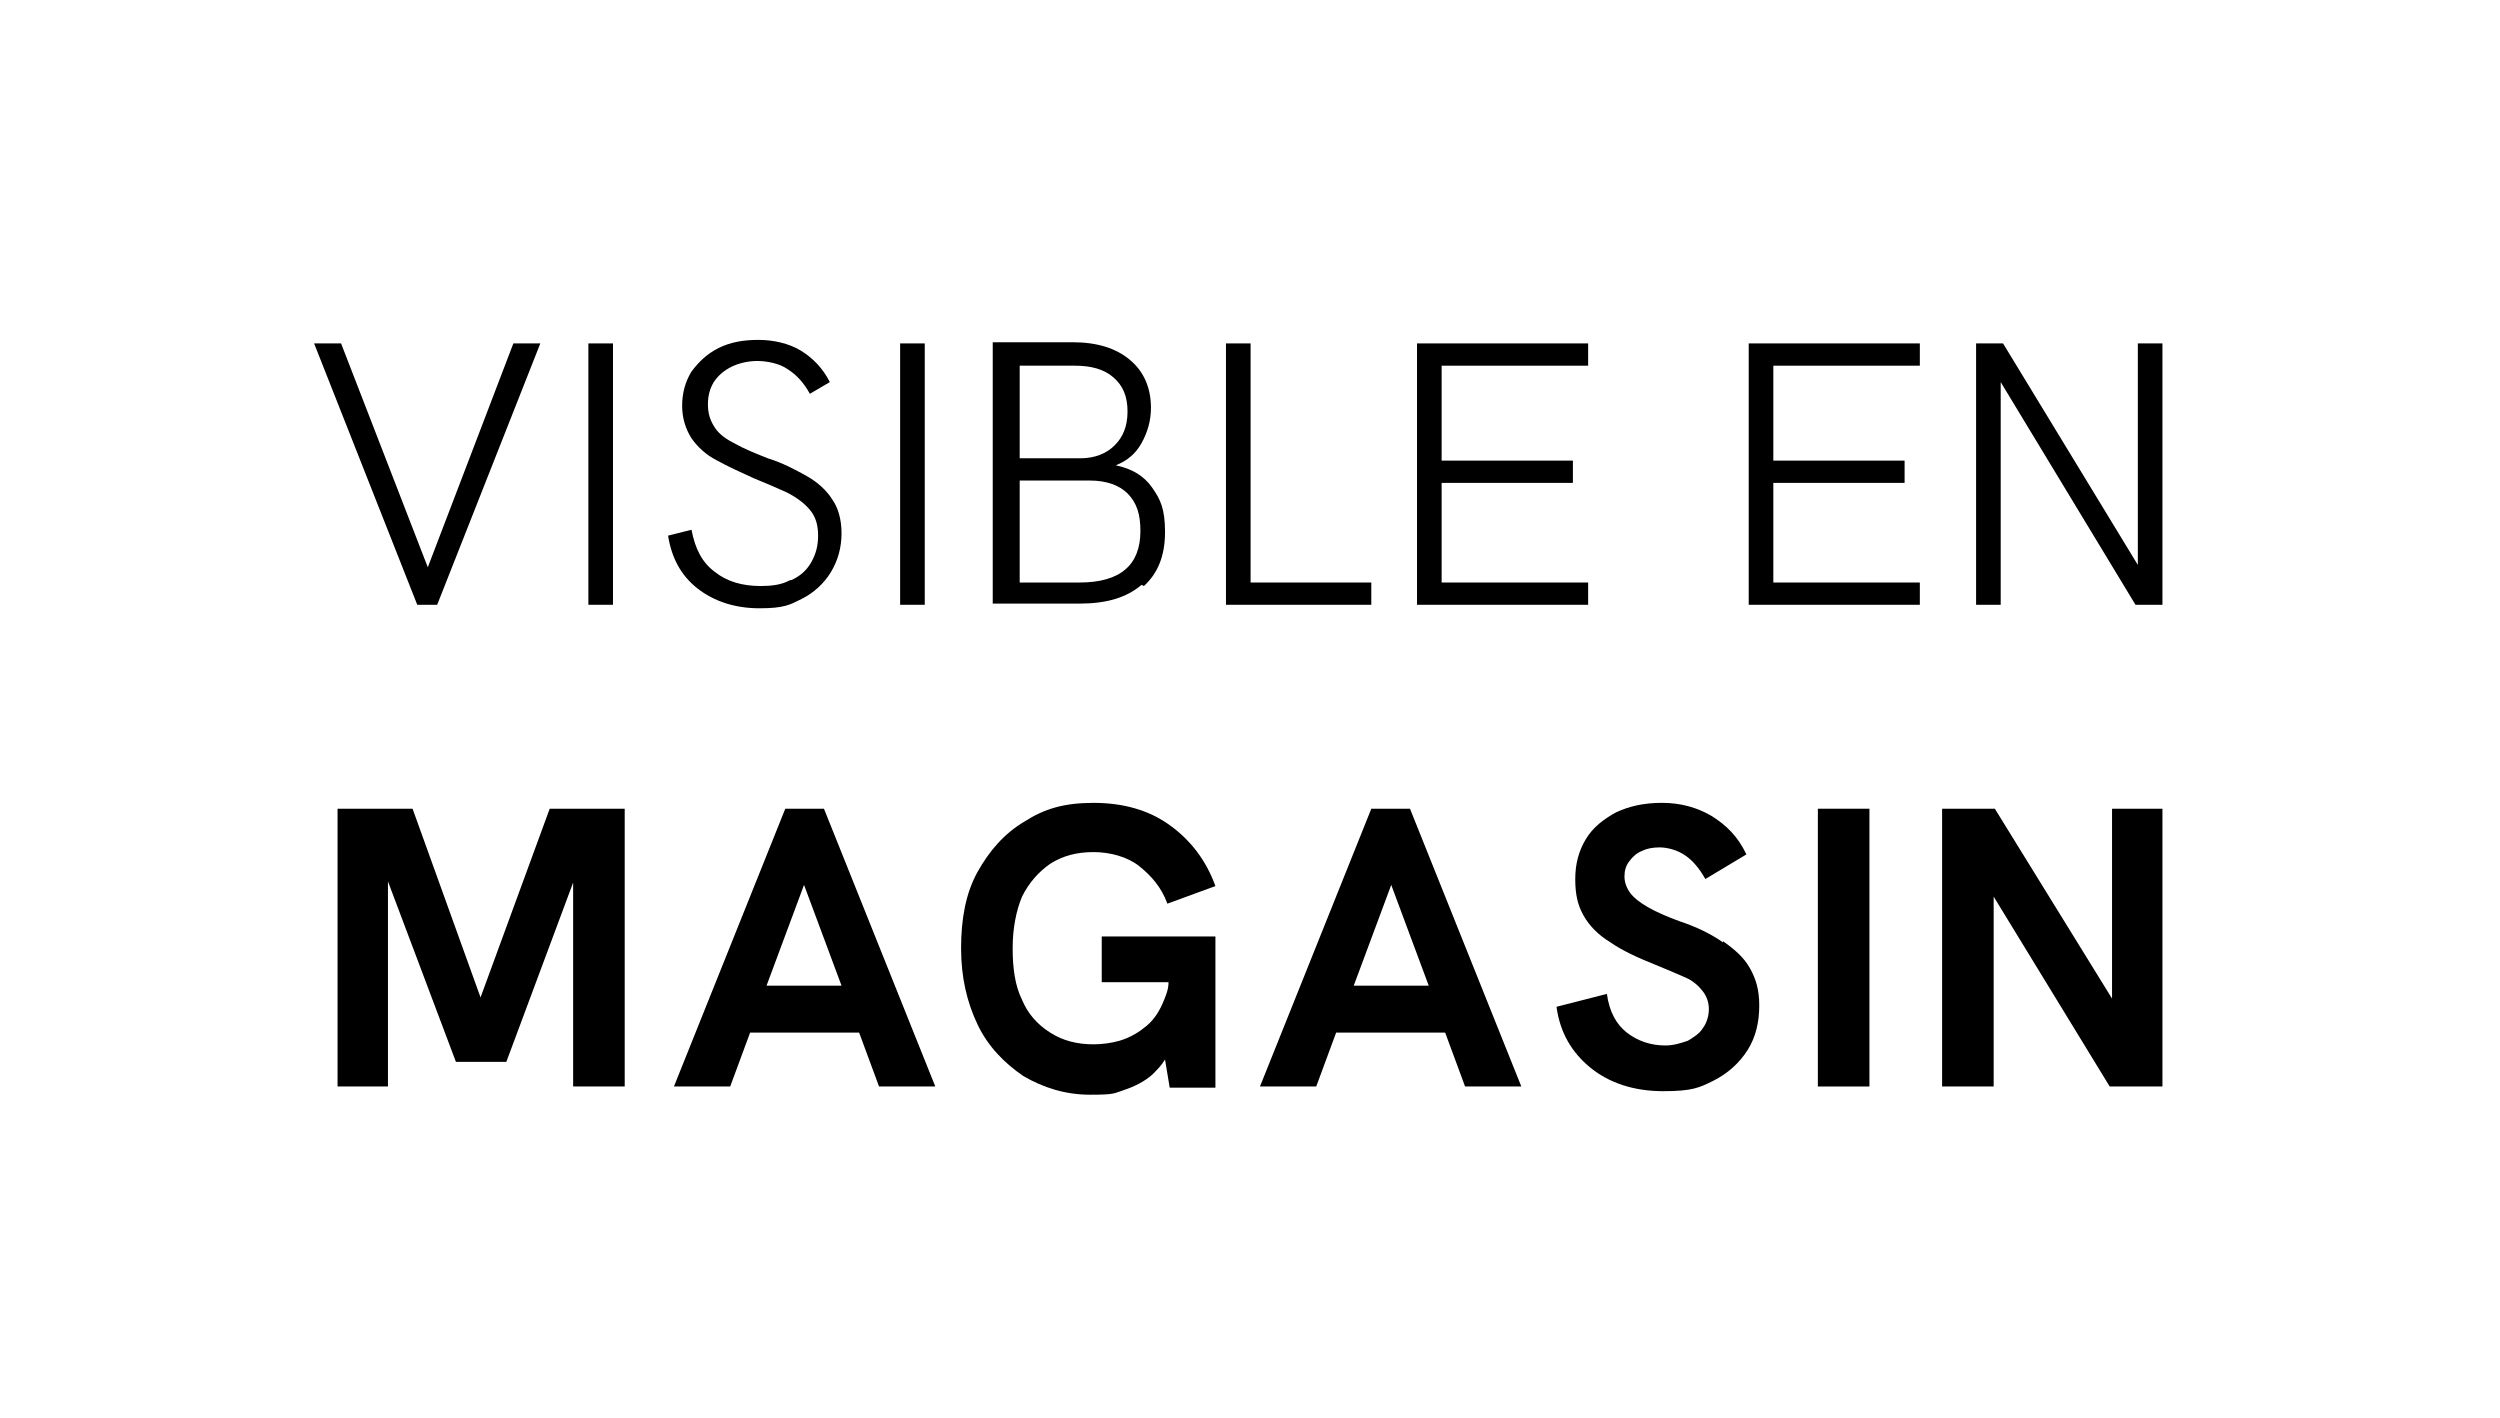 <?xml version="1.0" encoding="UTF-8"?>
<svg id="Calque_1" xmlns="http://www.w3.org/2000/svg" version="1.1" xmlns:xlink="http://www.w3.org/1999/xlink" viewBox="0 0 213.3 121">
  <!-- Generator: Adobe Illustrator 29.2.1, SVG Export Plug-In . SVG Version: 2.1.0 Build 116)  -->
  <defs>
    <style>
      .st0 {
        fill: #fff;
      }
    </style>
  </defs>
  <rect class="st0" x="-.1" width="213.6" height="121"/>
  <g>
    <polygon points="37.3 51.6 46.1 29.3 43.8 29.3 36.5 48.4 29.1 29.3 26.8 29.3 35.6 51.6 37.3 51.6"/>
    <rect x="50.2" y="29.3" width="2.1" height="22.3"/>
    <path d="M67.4,49.5c-.7.4-1.6.5-2.5.5-1.6,0-2.9-.4-3.9-1.2-1.1-.8-1.7-2-2-3.6l-2,.5c.3,1.9,1.1,3.4,2.5,4.5,1.4,1.1,3.2,1.7,5.3,1.7s2.6-.3,3.6-.8c1-.5,1.9-1.3,2.5-2.3s.9-2.1.9-3.3-.3-2.2-.8-2.9c-.5-.8-1.3-1.5-2.2-2s-2-1.1-3.3-1.5c-1-.4-2-.8-2.7-1.2-.8-.4-1.4-.8-1.8-1.4s-.6-1.2-.6-2,.2-1.4.5-1.9c.4-.6.9-1,1.5-1.3.6-.3,1.4-.5,2.2-.5s1.9.2,2.6.7c.8.5,1.4,1.2,1.9,2.1l1.7-1c-.6-1.2-1.5-2.1-2.5-2.7-1-.6-2.3-.9-3.6-.9s-2.4.2-3.4.7c-1,.5-1.7,1.2-2.3,2-.5.8-.8,1.8-.8,2.9s.3,2,.8,2.8c.5.7,1.2,1.4,2.2,1.9.9.5,2,1,3.1,1.5,1,.4,1.9.8,2.8,1.2.8.4,1.5.9,2,1.5.5.6.7,1.3.7,2.2s-.2,1.6-.6,2.3c-.4.7-1,1.2-1.7,1.5Z"/>
    <rect x="76.8" y="29.3" width="2.1" height="22.3"/>
    <path d="M97.6,50c1.2-1.1,1.8-2.6,1.8-4.6s-.4-2.8-1.1-3.8c-.7-1-1.7-1.6-3.1-1.9,1-.4,1.7-1,2.2-1.9s.8-1.9.8-3c0-1.7-.6-3.1-1.8-4.1-1.2-1-2.8-1.5-4.9-1.5h-6.8v22.3h7.4c2.3,0,4-.5,5.3-1.6ZM87,31.2h4.7c1.4,0,2.5.3,3.3,1,.8.7,1.2,1.6,1.2,2.9s-.4,2.2-1.1,2.9c-.7.7-1.7,1.1-2.9,1.1h-5.2v-7.9ZM87,49.7v-8.7h6c1.4,0,2.5.4,3.2,1.1.8.8,1.1,1.8,1.1,3.2,0,2.9-1.7,4.4-5.2,4.4h-5.2Z"/>
    <polygon points="117 49.7 106.7 49.7 106.7 29.3 104.6 29.3 104.6 51.6 117 51.6 117 49.7"/>
    <polygon points="135.5 49.7 123 49.7 123 41.2 134.2 41.2 134.2 39.3 123 39.3 123 31.2 135.5 31.2 135.5 29.3 120.9 29.3 120.9 51.6 135.5 51.6 135.5 49.7"/>
    <polygon points="149.2 51.6 163.8 51.6 163.8 49.7 151.3 49.7 151.3 41.2 162.5 41.2 162.5 39.3 151.3 39.3 151.3 31.2 163.8 31.2 163.8 29.3 149.2 29.3 149.2 51.6"/>
    <polygon points="170.7 32.6 182.2 51.6 184.5 51.6 184.5 29.3 182.4 29.3 182.4 48.2 170.9 29.3 168.6 29.3 168.6 51.6 170.7 51.6 170.7 32.6"/>
    <polygon points="41 85.1 35.2 69 28.8 69 28.8 92.7 33.1 92.7 33.1 75.2 38.9 90.6 43.2 90.6 48.9 75.3 48.9 92.7 53.3 92.7 53.3 69 46.9 69 41 85.1"/>
    <path d="M67,69l-9.5,23.7h4.8l1.7-4.6h9.3l1.7,4.6h4.8l-9.5-23.7h-3.3ZM65.4,84.1l3.2-8.6,3.2,8.6h-6.4Z"/>
    <path d="M89.6,73.7c1.1-.7,2.3-1,3.7-1s2.9.4,3.9,1.2,1.9,1.8,2.4,3.2l4.1-1.5c-.8-2.2-2.1-3.9-3.9-5.2-1.8-1.3-4-1.9-6.5-1.9s-4.2.5-5.9,1.6c-1.7,1-3,2.5-4,4.3s-1.4,4-1.4,6.5.5,4.6,1.4,6.5,2.3,3.3,3.9,4.4c1.7,1,3.6,1.6,5.7,1.6s2-.1,2.9-.4c.9-.3,1.7-.7,2.4-1.3.4-.4.8-.8,1.1-1.3l.4,2.4h3.9v-12.9h-9.7v3.9h5.7c0,.7-.3,1.3-.5,1.8-.4.9-.9,1.6-1.6,2.1-.6.5-1.4.9-2.1,1.1s-1.5.3-2.2.3c-1.4,0-2.6-.3-3.7-1-1.1-.7-1.9-1.6-2.4-2.8-.6-1.2-.8-2.7-.8-4.4s.3-3.2.8-4.4c.6-1.2,1.4-2.1,2.4-2.8Z"/>
    <path d="M117,69l-9.5,23.7h4.8l1.7-4.6h9.3l1.7,4.6h4.8l-9.5-23.7h-3.3ZM115.5,84.1l3.2-8.6,3.2,8.6h-6.4Z"/>
    <path d="M147,80.4c-1-.7-2.2-1.3-3.7-1.8-1.1-.4-2-.8-2.7-1.2s-1.2-.8-1.5-1.2c-.3-.4-.5-.9-.5-1.4s.1-.9.4-1.3c.3-.4.6-.7,1.1-.9.4-.2.9-.3,1.5-.3s1.5.2,2.2.7c.6.4,1.2,1.1,1.7,2l3.5-2.1c-.7-1.5-1.7-2.5-3-3.3-1.2-.7-2.6-1.1-4.2-1.1s-2.8.3-3.9.8c-1.1.6-2,1.3-2.6,2.3-.6,1-.9,2.1-.9,3.4s.2,2.2.7,3.1c.5.9,1.3,1.7,2.3,2.3,1,.7,2.3,1.3,3.8,1.9,1,.4,1.9.8,2.6,1.1s1.2.8,1.5,1.2c.3.4.5.9.5,1.5s-.2,1.2-.5,1.6c-.3.5-.8.8-1.3,1.1-.6.2-1.2.4-1.9.4-1.3,0-2.4-.4-3.3-1.1-.9-.7-1.5-1.8-1.7-3.3l-4.3,1.1c.3,2.2,1.3,3.9,2.9,5.2,1.6,1.3,3.7,2,6.2,2s3.1-.3,4.3-.9c1.2-.6,2.2-1.5,2.9-2.6s1-2.4,1-3.8-.3-2.3-.8-3.2c-.5-.9-1.3-1.6-2.3-2.3Z"/>
    <rect x="155.1" y="69" width="4.4" height="23.7"/>
    <polygon points="180.2 69 180.2 85.2 170.2 69 165.7 69 165.7 92.7 170.1 92.7 170.1 76.5 180 92.7 184.5 92.7 184.5 69 180.2 69"/>
  </g>
</svg>